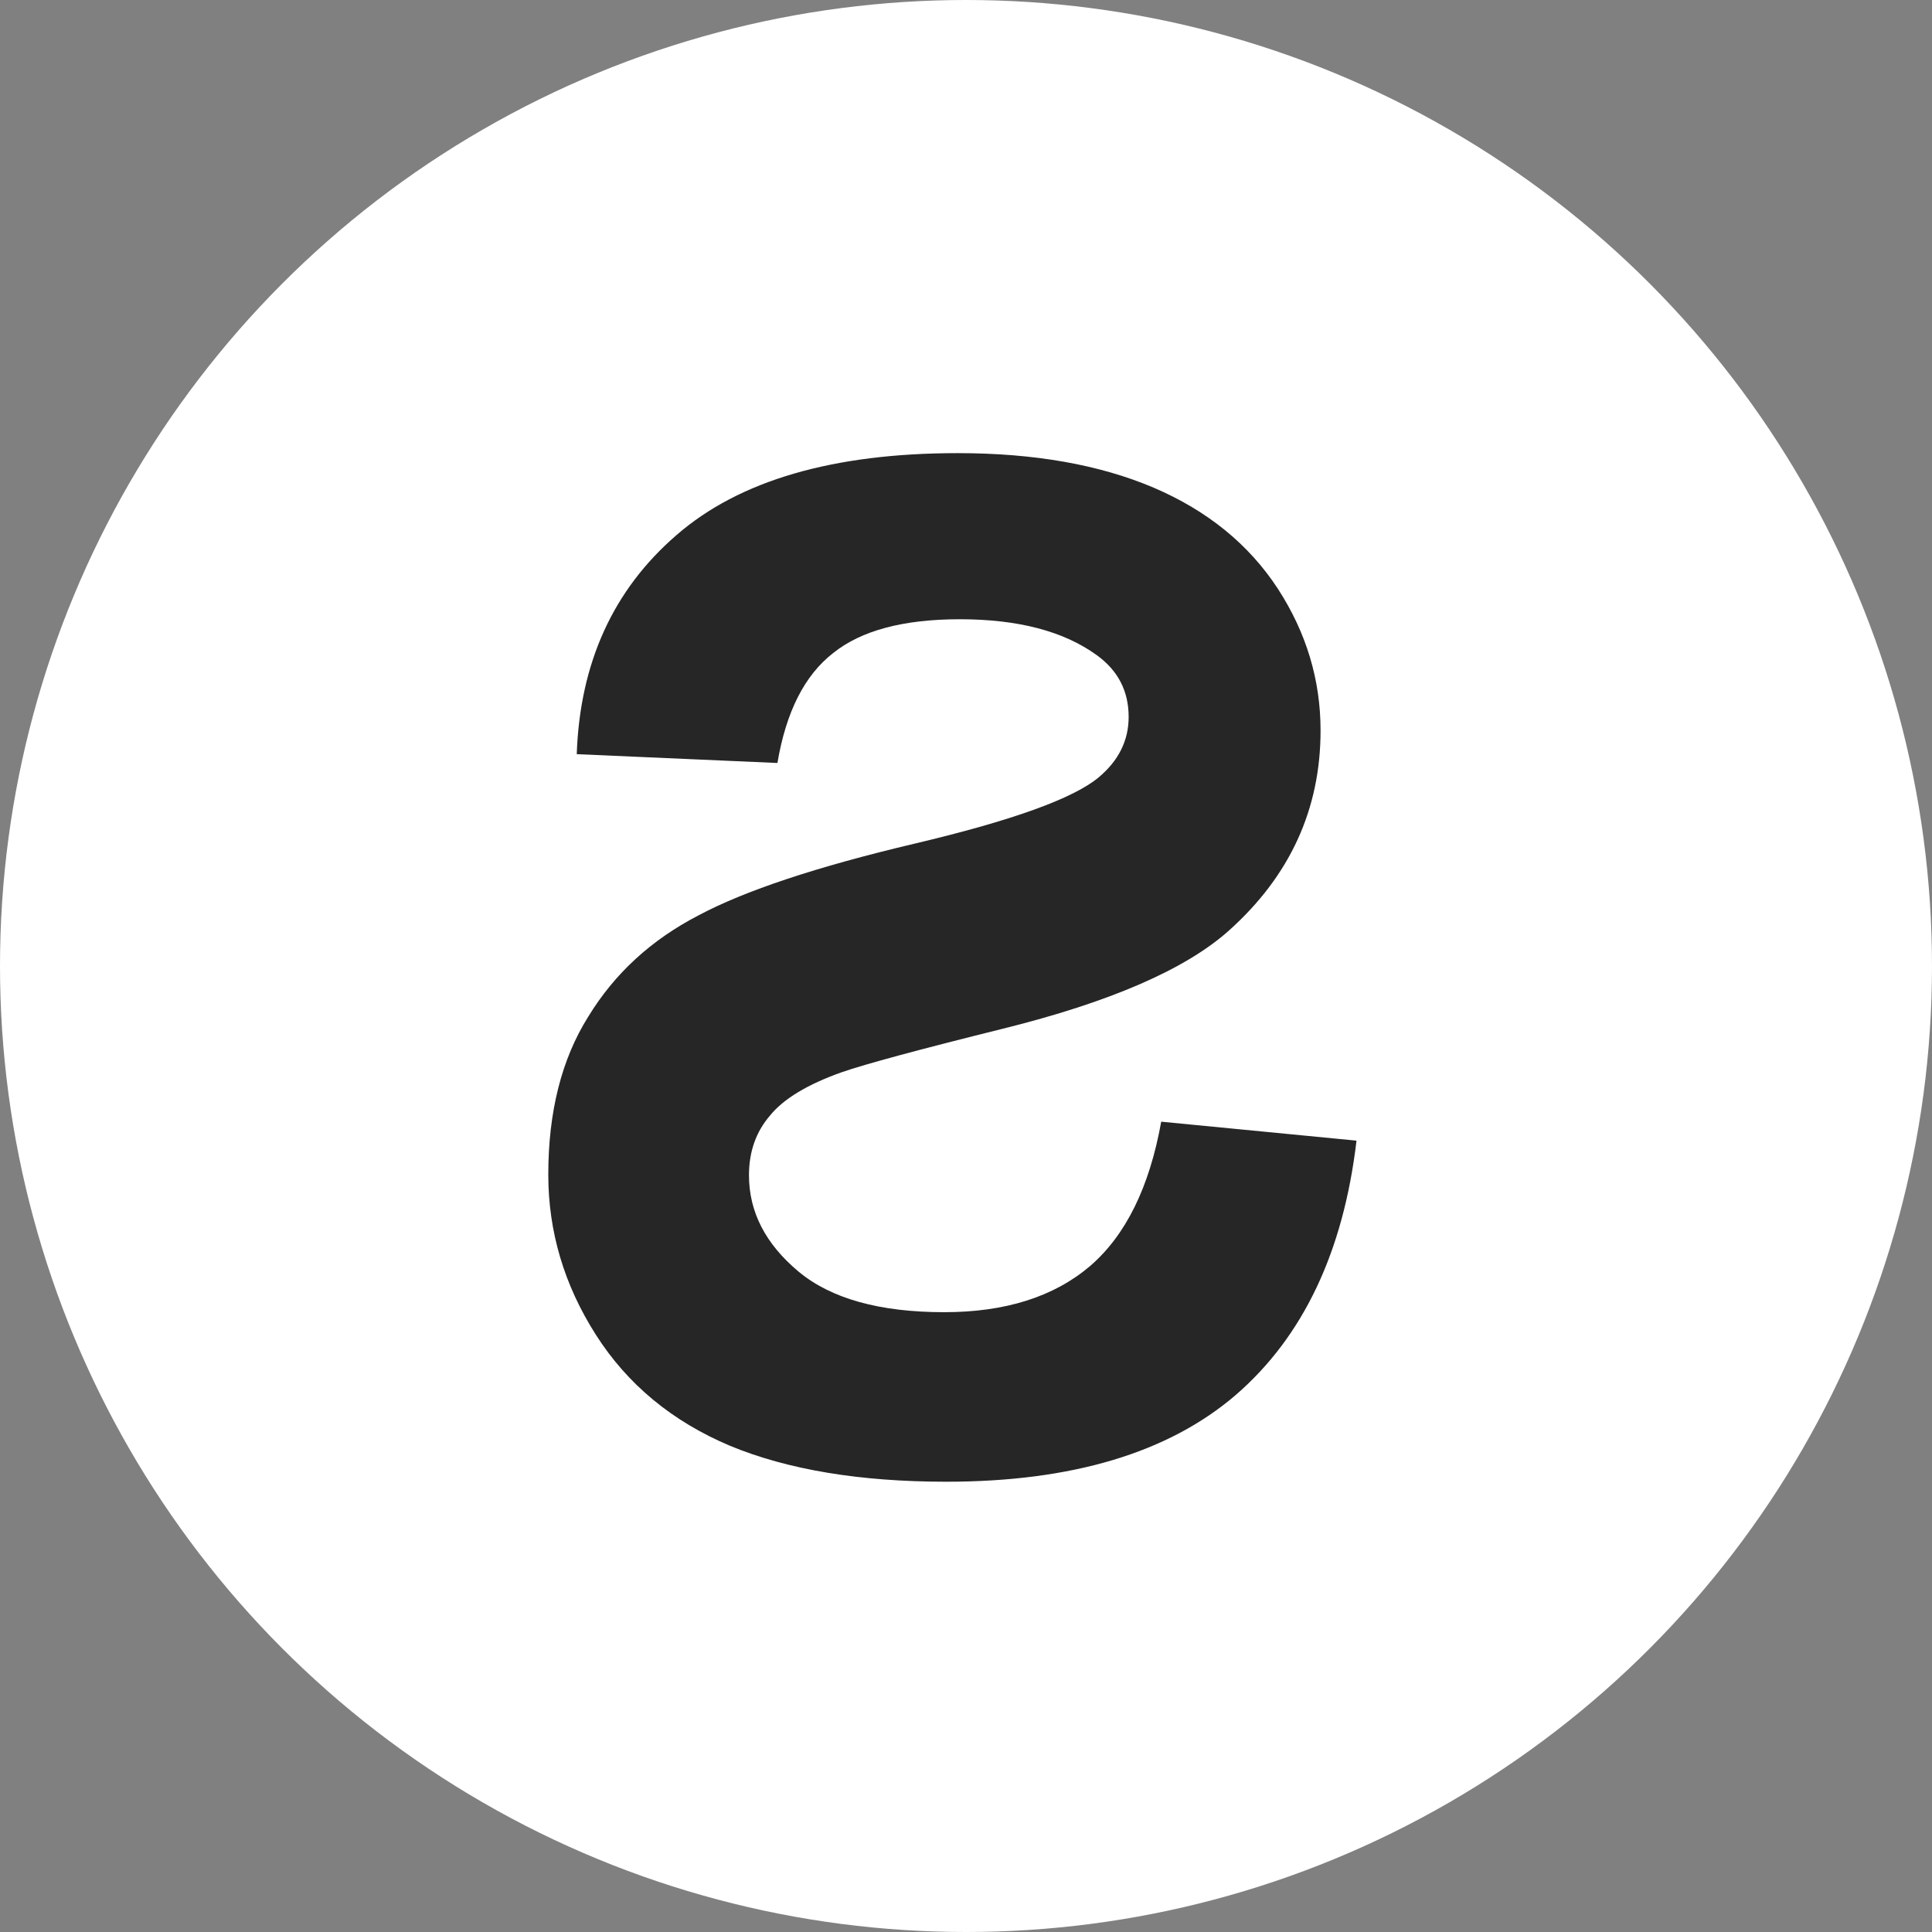<svg width="48" height="48" viewBox="0 0 48 48" fill="none" xmlns="http://www.w3.org/2000/svg">
<rect x="0" y="0" width="48" height="48" fill="#808080" stroke="none"/>
<circle cx="24" cy="24" r="24" fill="white"/>
<path d="M33.702 28.339L28.85 27.868C28.558 29.496 27.968 30.692 27.081 31.456C26.183 32.219 24.976 32.601 23.459 32.601C21.854 32.601 20.646 32.264 19.838 31.591C19.018 30.905 18.608 30.108 18.608 29.198C18.608 28.614 18.782 28.12 19.13 27.716C19.467 27.3 20.062 26.941 20.916 26.638C21.5 26.436 22.831 26.076 24.908 25.56C27.581 24.897 29.456 24.083 30.535 23.117C32.051 21.758 32.809 20.102 32.809 18.148C32.809 16.89 32.455 15.716 31.748 14.627C31.029 13.526 30.001 12.69 28.665 12.117C27.317 11.544 25.694 11.258 23.796 11.258C20.697 11.258 18.366 11.937 16.805 13.296C15.233 14.655 14.408 16.469 14.329 18.737L19.315 18.956C19.529 17.687 19.989 16.778 20.697 16.227C21.393 15.666 22.443 15.385 23.847 15.385C25.296 15.385 26.43 15.683 27.25 16.278C27.778 16.66 28.041 17.171 28.041 17.811C28.041 18.395 27.794 18.895 27.3 19.31C26.671 19.838 25.144 20.388 22.718 20.961C20.293 21.534 18.501 22.129 17.345 22.747C16.177 23.353 15.267 24.19 14.616 25.257C13.953 26.312 13.622 27.621 13.622 29.182C13.622 30.597 14.015 31.922 14.801 33.157C15.587 34.393 16.699 35.313 18.136 35.92C19.574 36.515 21.365 36.813 23.51 36.813C26.632 36.813 29.03 36.094 30.703 34.657C32.377 33.208 33.376 31.102 33.702 28.339Z" fill="#262626"/>
</svg>
